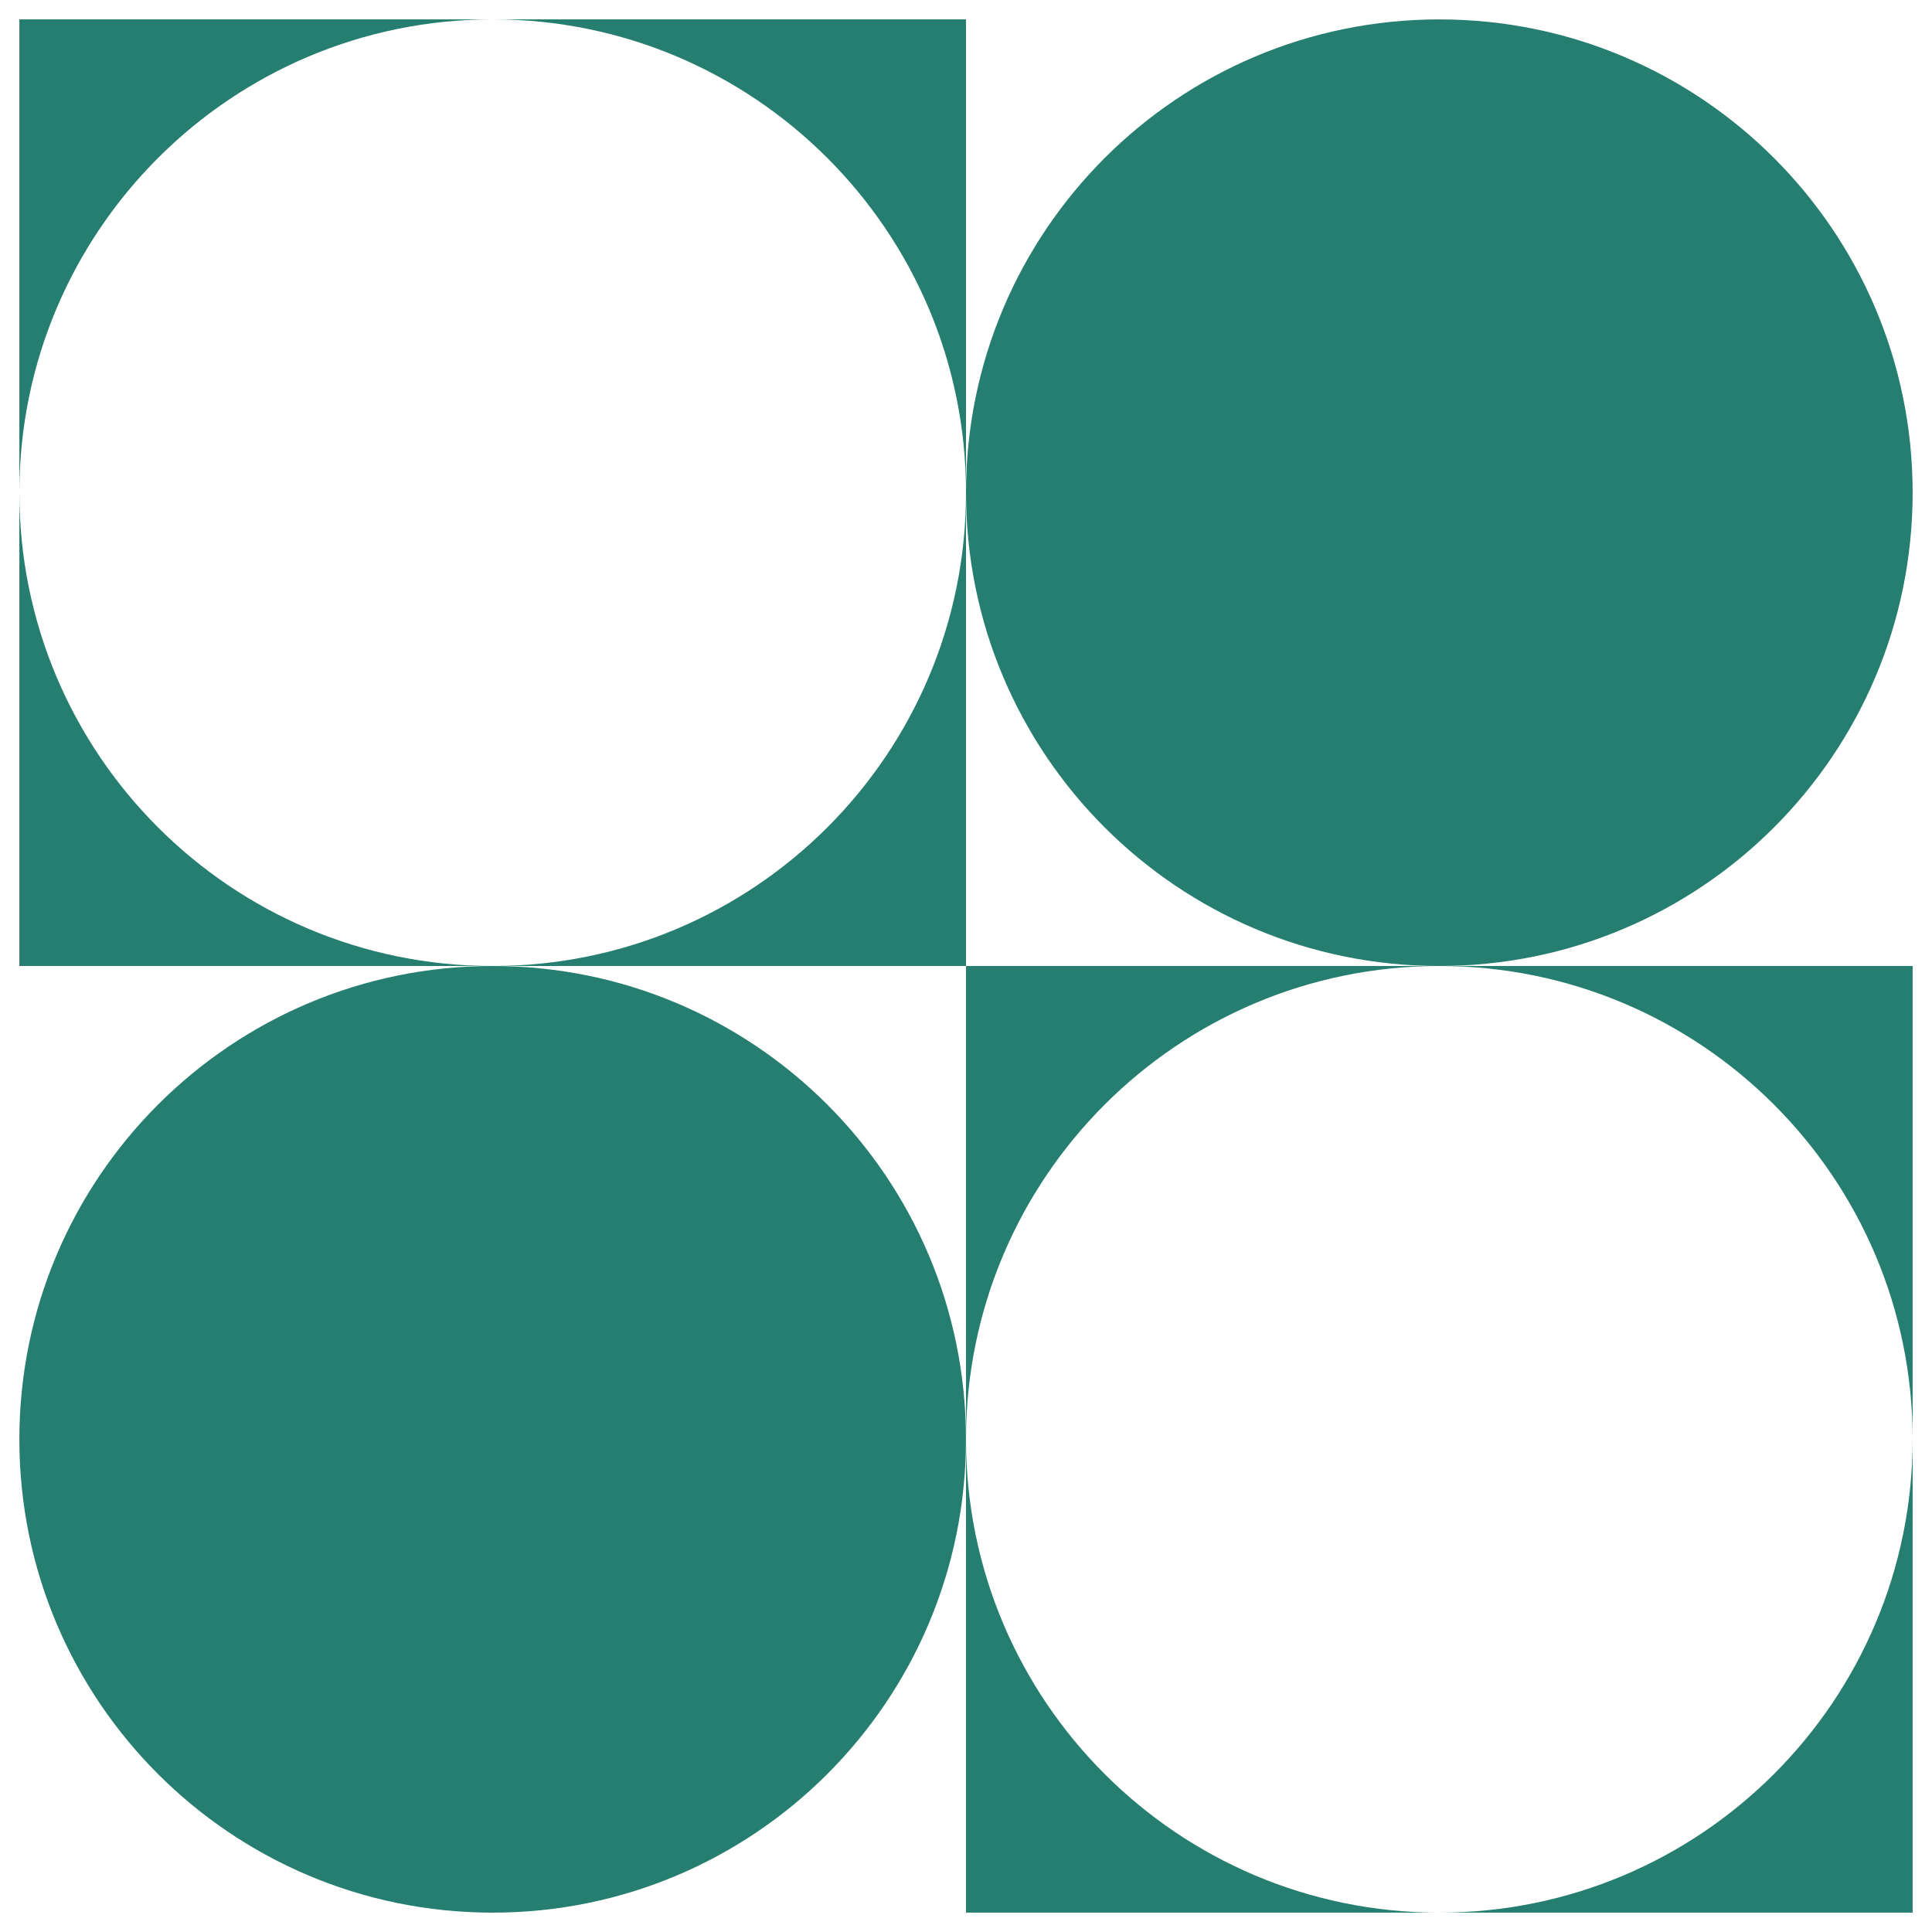 <?xml version="1.0" encoding="utf-8"?>
<!-- Generator: Adobe Illustrator 25.2.3, SVG Export Plug-In . SVG Version: 6.00 Build 0)  -->
<svg version="1.1" id="Livello_1" xmlns="http://www.w3.org/2000/svg" xmlns:xlink="http://www.w3.org/1999/xlink" x="0px" y="0px"
	 viewBox="0 0 500 500" style="enable-background:new 0 0 500 500;" xml:space="preserve">
<style type="text/css">
	.st0{fill:#257E6F;}
</style>
<g id="FINANZA_STRUTTURATA">
	<path class="st0" d="M127.54,250H250V127.51C250,195.15,195.18,249.98,127.54,250z"/>
	<path class="st0" d="M127.51,5.01C195.16,5.01,250,59.86,250,127.51V5.01H127.51z"/>
	<path class="st0" d="M5.01,127.54V250h122.46C59.85,249.98,5.03,195.17,5.01,127.54z"/>
	<path class="st0" d="M5.01,127.47C5.03,59.84,59.87,5.01,127.51,5.01H5.01V127.47z"/>
	<path class="st0" d="M494.99,127.51c0-67.65-54.84-122.49-122.49-122.49S250,59.86,250,127.51C250,195.16,304.84,250,372.5,250
		S494.99,195.16,494.99,127.51z"/>
	<path class="st0" d="M372.46,494.99C304.83,494.97,250,440.13,250,372.5v122.49H372.46z"/>
	<path class="st0" d="M250,372.5c0-67.65,54.84-122.5,122.5-122.5H250V372.5z"/>
	<path class="st0" d="M372.53,494.99h122.46V372.53C494.97,440.15,440.15,494.97,372.53,494.99z"/>
	<path class="st0" d="M494.99,372.46V250H372.5C440.13,250,494.97,304.83,494.99,372.46z"/>
	<path class="st0" d="M127.51,250C59.86,250,5.01,304.84,5.01,372.5s54.84,122.49,122.49,122.49c67.65,0,122.49-54.84,122.49-122.49
		S195.16,250,127.51,250z"/>
</g>
</svg>
